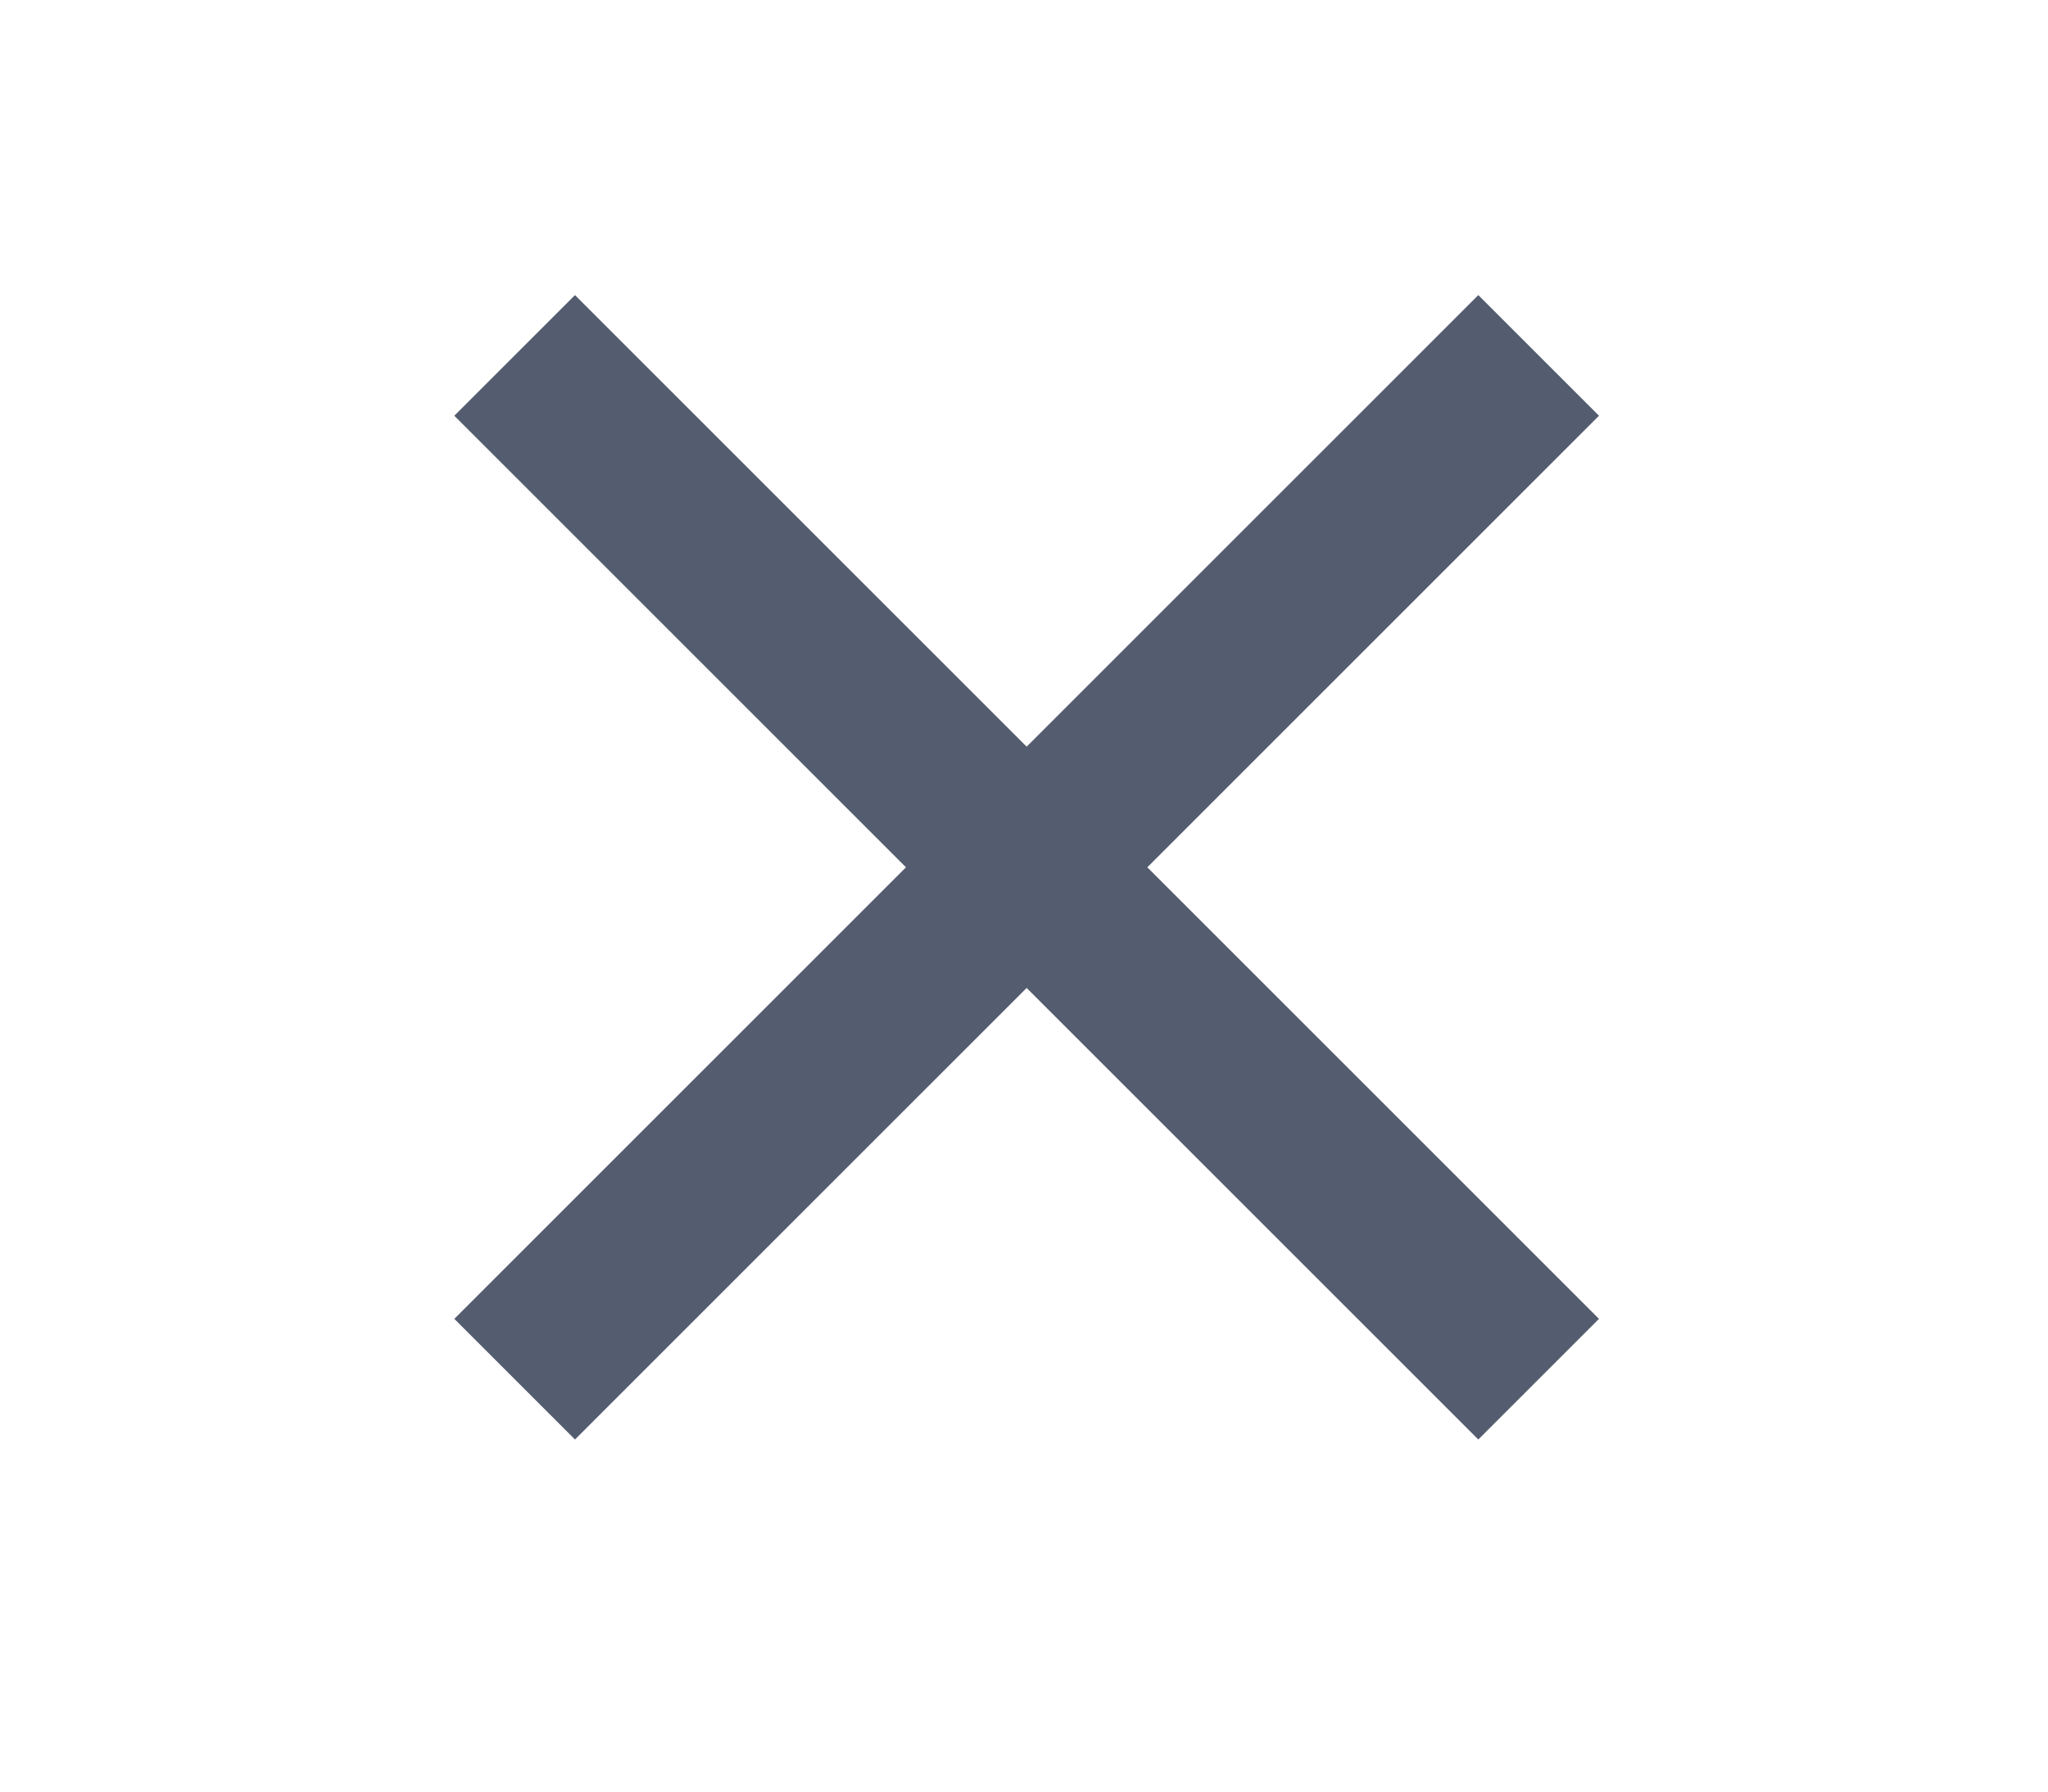 <svg width="24" height="21" viewBox="0 0 24 21" fill="none" xmlns="http://www.w3.org/2000/svg">
<path d="M6.031 4.166L18.031 16.166M6.031 16.166L12.031 10.166L18.031 4.166" stroke="#545D6F" stroke-width="2"/>
</svg>
